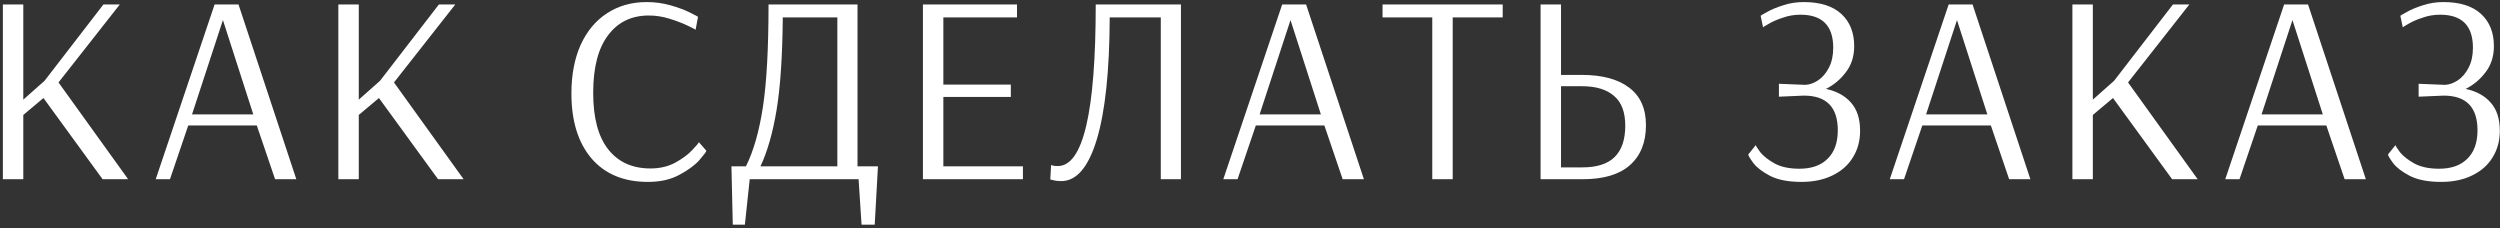 <?xml version="1.0" encoding="UTF-8"?> <svg xmlns="http://www.w3.org/2000/svg" width="558" height="51" viewBox="0 0 558 51" fill="none"><rect x="0" y="0" width="558" height="51" fill="#333333" stroke="none"/> <path d="M0.64 40V1H5.2V22.24L9.94 18.04L23.08 1H26.74L13.06 18.4L28.6 40H22.9L9.7 21.88L5.2 25.66V40H0.64ZM34.757 40L47.897 1H53.237L66.137 40H61.397L57.317 28H42.017L37.937 40H34.757ZM42.857 25.54H56.537L49.757 4.48L42.857 25.54ZM75.518 40V1H80.078V22.24L84.818 18.04L97.958 1H101.618L87.938 18.4L103.478 40H97.778L84.578 21.88L80.078 25.66V40H75.518ZM144.639 40.6C139.239 40.6 135.039 38.86 132.039 35.38C129.039 31.86 127.539 27.02 127.539 20.86C127.539 16.74 128.219 13.14 129.579 10.06C130.979 6.98 132.939 4.62 135.459 2.98C138.019 1.3 140.979 0.46 144.339 0.46C146.179 0.46 147.939 0.7 149.619 1.18C151.339 1.66 152.799 2.2 153.999 2.8C155.199 3.4 155.799 3.72 155.799 3.76L155.259 6.64C155.259 6.6 154.679 6.3 153.519 5.74C152.359 5.18 150.999 4.66 149.439 4.18C147.919 3.7 146.379 3.46 144.819 3.46C140.939 3.46 137.899 4.94 135.699 7.9C133.499 10.82 132.399 15.1 132.399 20.74C132.399 26.3 133.519 30.5 135.759 33.34C137.999 36.18 141.139 37.6 145.179 37.6C147.299 37.6 149.159 37.16 150.759 36.28C152.359 35.4 153.619 34.46 154.539 33.46C155.499 32.46 155.979 31.88 155.979 31.72L157.659 33.64C157.659 33.84 157.139 34.54 156.099 35.74C155.059 36.9 153.559 38 151.599 39.04C149.679 40.08 147.359 40.6 144.639 40.6ZM163.257 37.12H166.497C168.177 33.76 169.437 29.36 170.277 23.92C171.117 18.44 171.537 10.8 171.537 1H191.397V37.12H195.957L195.237 50.14H192.297L191.637 40H167.337L166.257 50.14H163.557L163.257 37.12ZM186.897 37.12V3.88H174.717C174.637 12.56 174.177 19.44 173.337 24.52C172.497 29.6 171.297 33.8 169.737 37.12H186.897ZM205.997 40V1H226.997V3.88H210.557V18.88H225.617V21.64H210.557V37.12H228.317V40H205.997ZM236.887 40.42C236.167 40.42 235.587 40.36 235.147 40.24C234.747 40.16 234.507 40.1 234.427 40.06L234.607 36.82C234.687 36.86 234.867 36.92 235.147 37C235.427 37.04 235.747 37.06 236.107 37.06C241.747 37.06 244.567 25.04 244.567 1H263.587V40H259.087V3.88H247.687C247.647 15.8 246.687 24.88 244.807 31.12C242.927 37.32 240.287 40.42 236.887 40.42ZM273.041 40L286.181 1H291.521L304.421 40H299.681L295.601 28H280.301L276.221 40H273.041ZM281.141 25.54H294.821L288.041 4.48L281.141 25.54ZM319.683 40V3.88H308.583V1H335.403V3.88H324.243V40H319.683ZM343.859 1H348.419V16.72H353.039C357.599 16.72 361.119 17.66 363.599 19.54C366.119 21.42 367.379 24.22 367.379 27.94C367.379 31.78 366.179 34.76 363.779 36.88C361.419 38.96 357.919 40 353.279 40H343.859V1ZM353.159 37.36C356.399 37.36 358.799 36.6 360.359 35.08C361.959 33.52 362.759 31.18 362.759 28.06C362.759 25.02 361.919 22.8 360.239 21.4C358.599 19.96 356.199 19.24 353.039 19.24H348.419V37.36H353.159ZM402.095 40.6C399.215 40.6 396.895 40.16 395.135 39.28C393.375 38.36 392.115 37.4 391.355 36.4C390.595 35.36 390.215 34.72 390.215 34.48L391.895 32.38C391.895 32.54 392.235 33.08 392.915 34C393.635 34.88 394.715 35.72 396.155 36.52C397.595 37.28 399.415 37.66 401.615 37.66C404.335 37.66 406.435 36.92 407.915 35.44C409.435 33.96 410.195 31.84 410.195 29.08C410.195 23.92 407.675 21.34 402.635 21.34L397.055 21.58V18.7L402.935 18.94C403.895 18.9 404.855 18.56 405.815 17.92C406.775 17.28 407.575 16.34 408.215 15.1C408.855 13.86 409.175 12.38 409.175 10.66C409.175 5.74 406.735 3.28 401.855 3.28C400.495 3.28 399.195 3.5 397.955 3.94C396.715 4.34 395.655 4.8 394.775 5.32C393.935 5.8 393.515 6.06 393.515 6.1L392.975 3.52C392.975 3.48 393.455 3.2 394.415 2.68C395.375 2.12 396.575 1.62 398.015 1.18C399.455 0.7 400.975 0.46 402.575 0.46C406.255 0.46 409.055 1.34 410.975 3.1C412.895 4.86 413.855 7.26 413.855 10.3C413.855 12.58 413.235 14.52 411.995 16.12C410.795 17.72 409.315 18.96 407.555 19.84C409.955 20.36 411.815 21.38 413.135 22.9C414.495 24.42 415.175 26.52 415.175 29.2C415.175 31.44 414.635 33.42 413.555 35.14C412.515 36.86 410.995 38.2 408.995 39.16C407.035 40.12 404.735 40.6 402.095 40.6ZM421.799 40L434.939 1H440.279L453.179 40H448.439L444.359 28H429.059L424.979 40H421.799ZM429.899 25.54H443.579L436.799 4.48L429.899 25.54ZM462.56 40V1H467.12V22.24L471.86 18.04L485 1H488.66L474.98 18.4L490.52 40H484.82L471.62 21.88L467.12 25.66V40H462.56ZM496.677 40L509.817 1H515.157L528.057 40H523.317L519.237 28H503.937L499.857 40H496.677ZM504.777 25.54H518.457L511.677 4.48L504.777 25.54ZM544.878 40.6C541.998 40.6 539.678 40.16 537.918 39.28C536.158 38.36 534.898 37.4 534.138 36.4C533.378 35.36 532.998 34.72 532.998 34.48L534.678 32.38C534.678 32.54 535.018 33.08 535.698 34C536.418 34.88 537.498 35.72 538.938 36.52C540.378 37.28 542.198 37.66 544.398 37.66C547.118 37.66 549.218 36.92 550.698 35.44C552.218 33.96 552.978 31.84 552.978 29.08C552.978 23.92 550.458 21.34 545.418 21.34L539.838 21.58V18.7L545.718 18.94C546.678 18.9 547.638 18.56 548.598 17.92C549.558 17.28 550.358 16.34 550.998 15.1C551.638 13.86 551.958 12.38 551.958 10.66C551.958 5.74 549.518 3.28 544.638 3.28C543.278 3.28 541.978 3.5 540.738 3.94C539.498 4.34 538.438 4.8 537.558 5.32C536.718 5.8 536.298 6.06 536.298 6.1L535.758 3.52C535.758 3.48 536.238 3.2 537.198 2.68C538.158 2.12 539.358 1.62 540.798 1.18C542.238 0.7 543.758 0.46 545.358 0.46C549.038 0.46 551.838 1.34 553.758 3.1C555.678 4.86 556.638 7.26 556.638 10.3C556.638 12.58 556.018 14.52 554.778 16.12C553.578 17.72 552.098 18.96 550.338 19.84C552.738 20.36 554.598 21.38 555.918 22.9C557.278 24.42 557.958 26.52 557.958 29.2C557.958 31.44 557.418 33.42 556.338 35.14C555.298 36.86 553.778 38.2 551.778 39.16C549.818 40.12 547.518 40.6 544.878 40.6Z" fill="white"></path> </svg> 